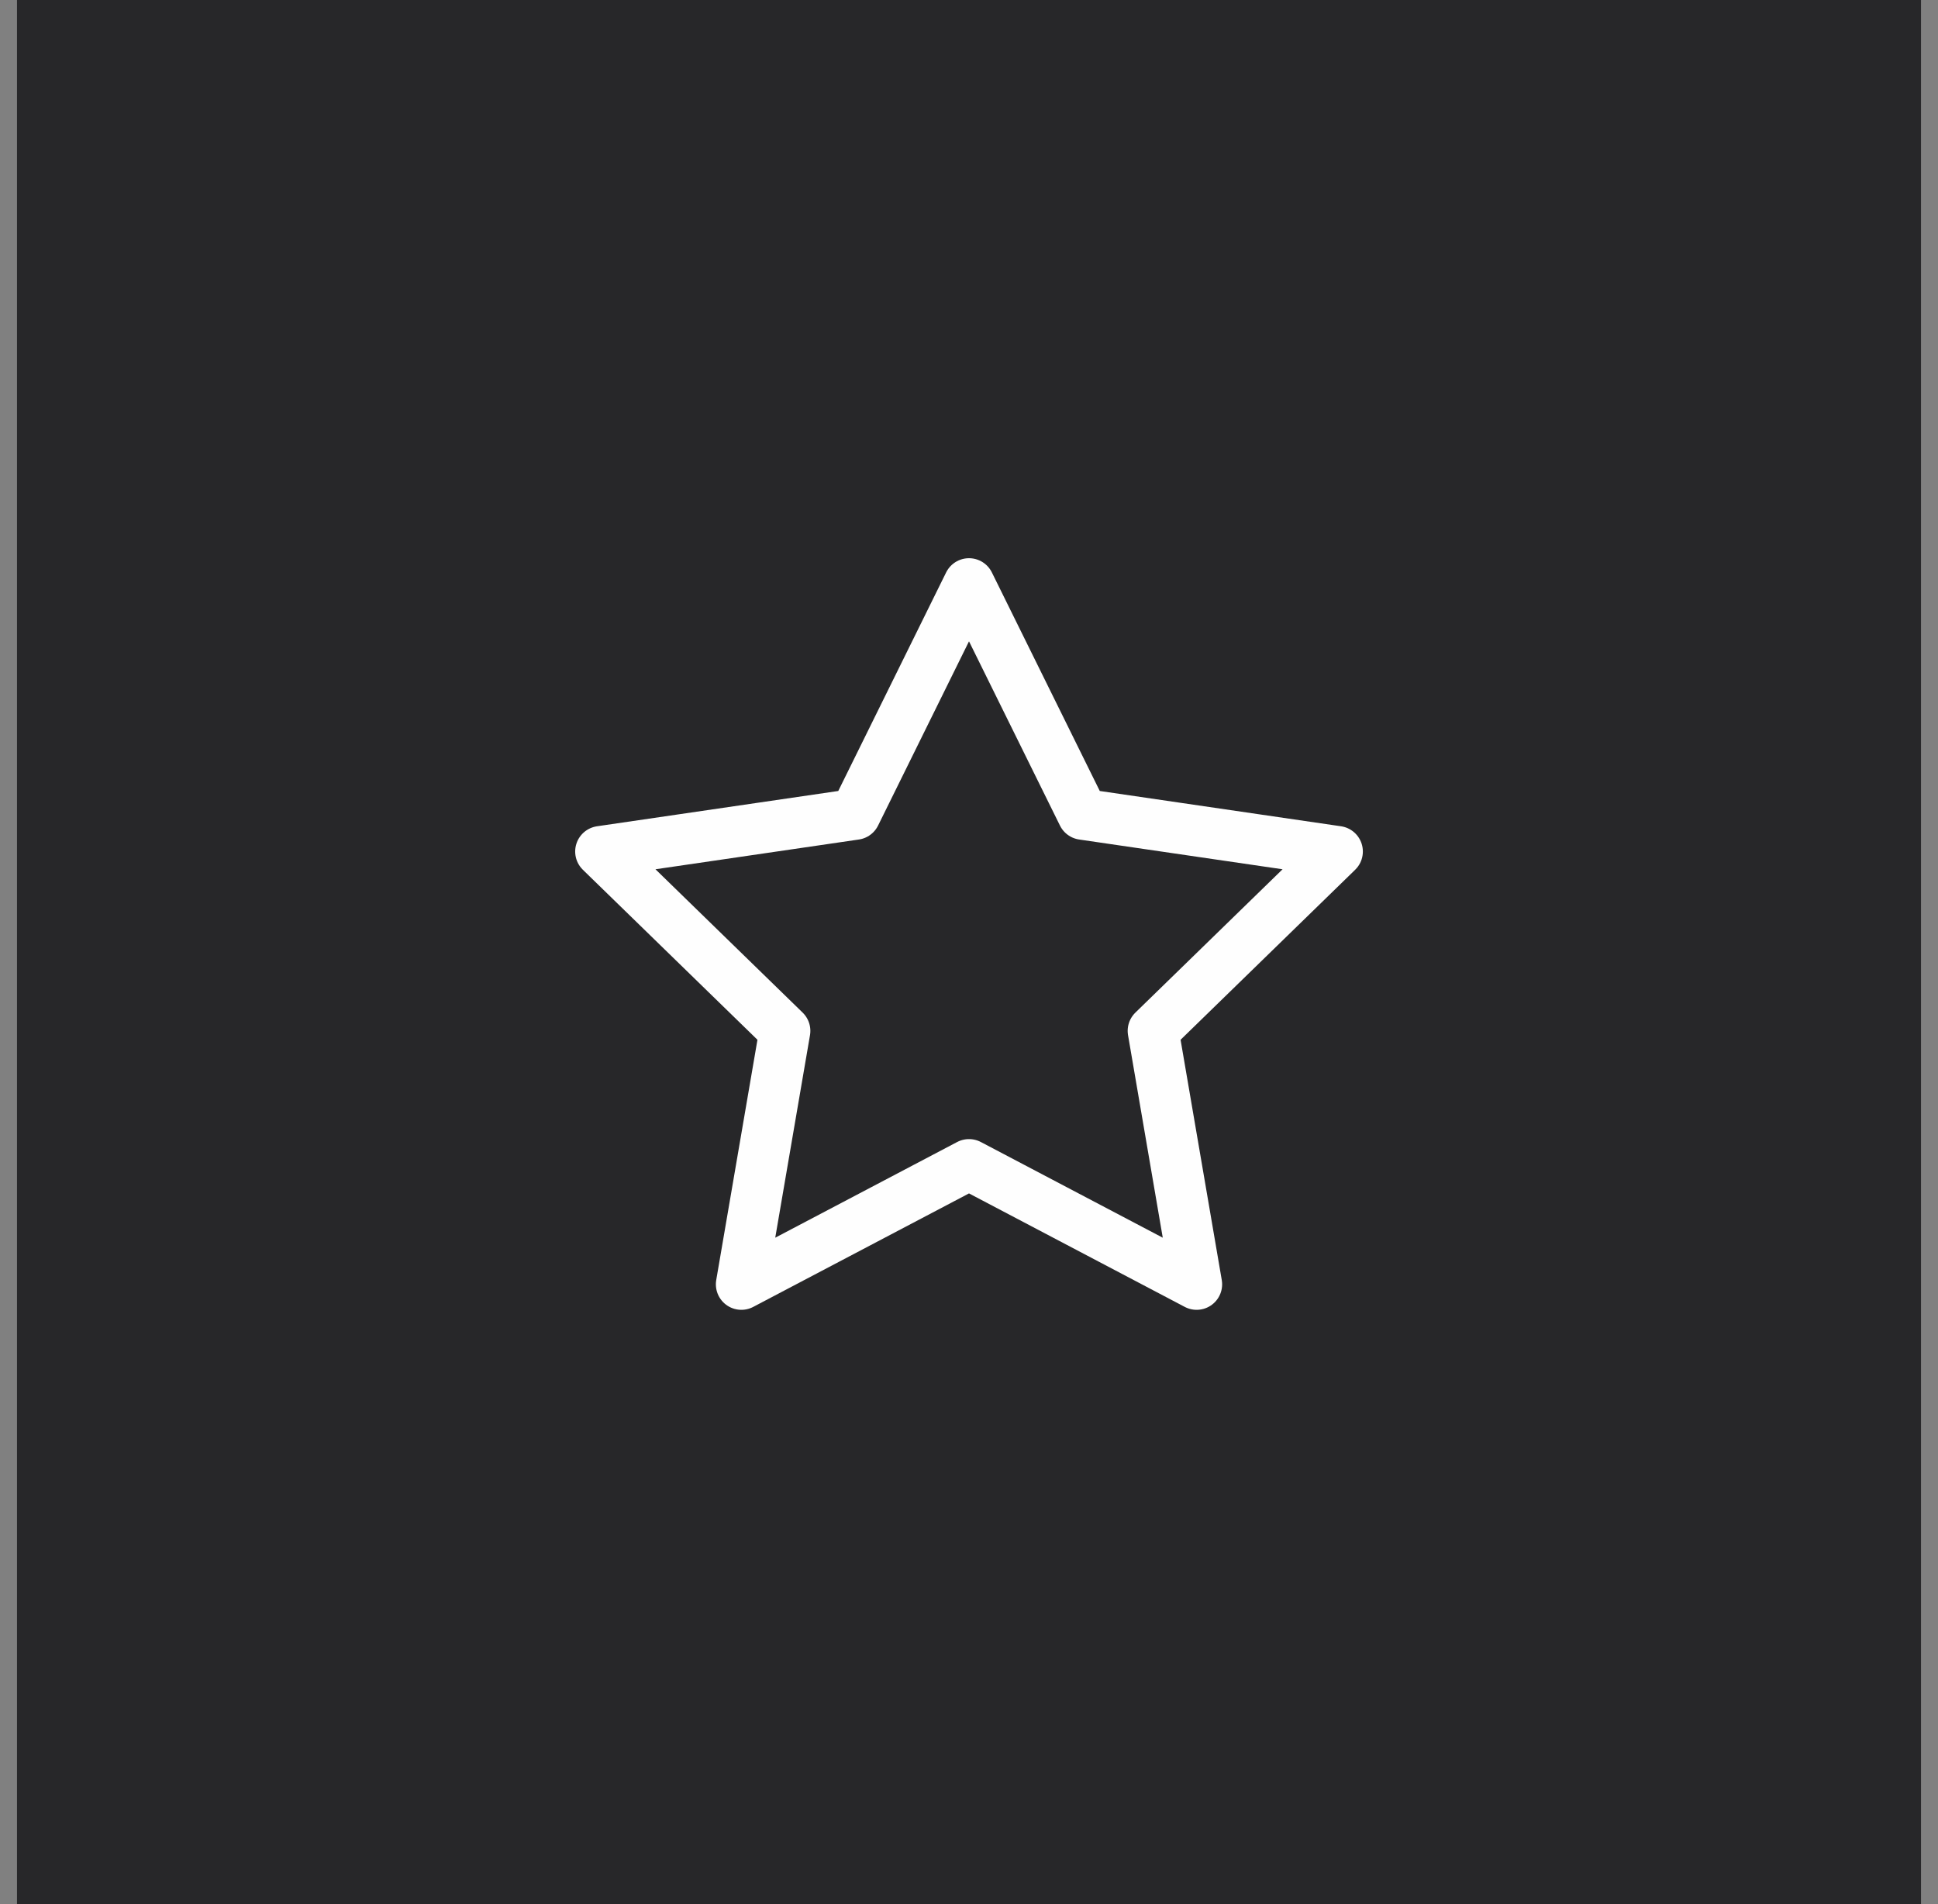 <svg width="57" height="56" viewBox="0 0 57 56" fill="none" xmlns="http://www.w3.org/2000/svg">
<rect x="0" y="0" width="57" height="56" fill="#808080" stroke="none"/>
<rect width="56" height="56" transform="translate(0.5)" fill="#272729"/>
<path d="M28.5 17.167L31.848 23.948L39.334 25.043L33.917 30.318L35.195 37.772L28.5 34.251L21.805 37.772L23.084 30.318L17.667 25.043L25.153 23.948L28.5 17.167Z" stroke="#FEFEFE" stroke-width="1.5" stroke-linecap="round" stroke-linejoin="round"/>
</svg>
